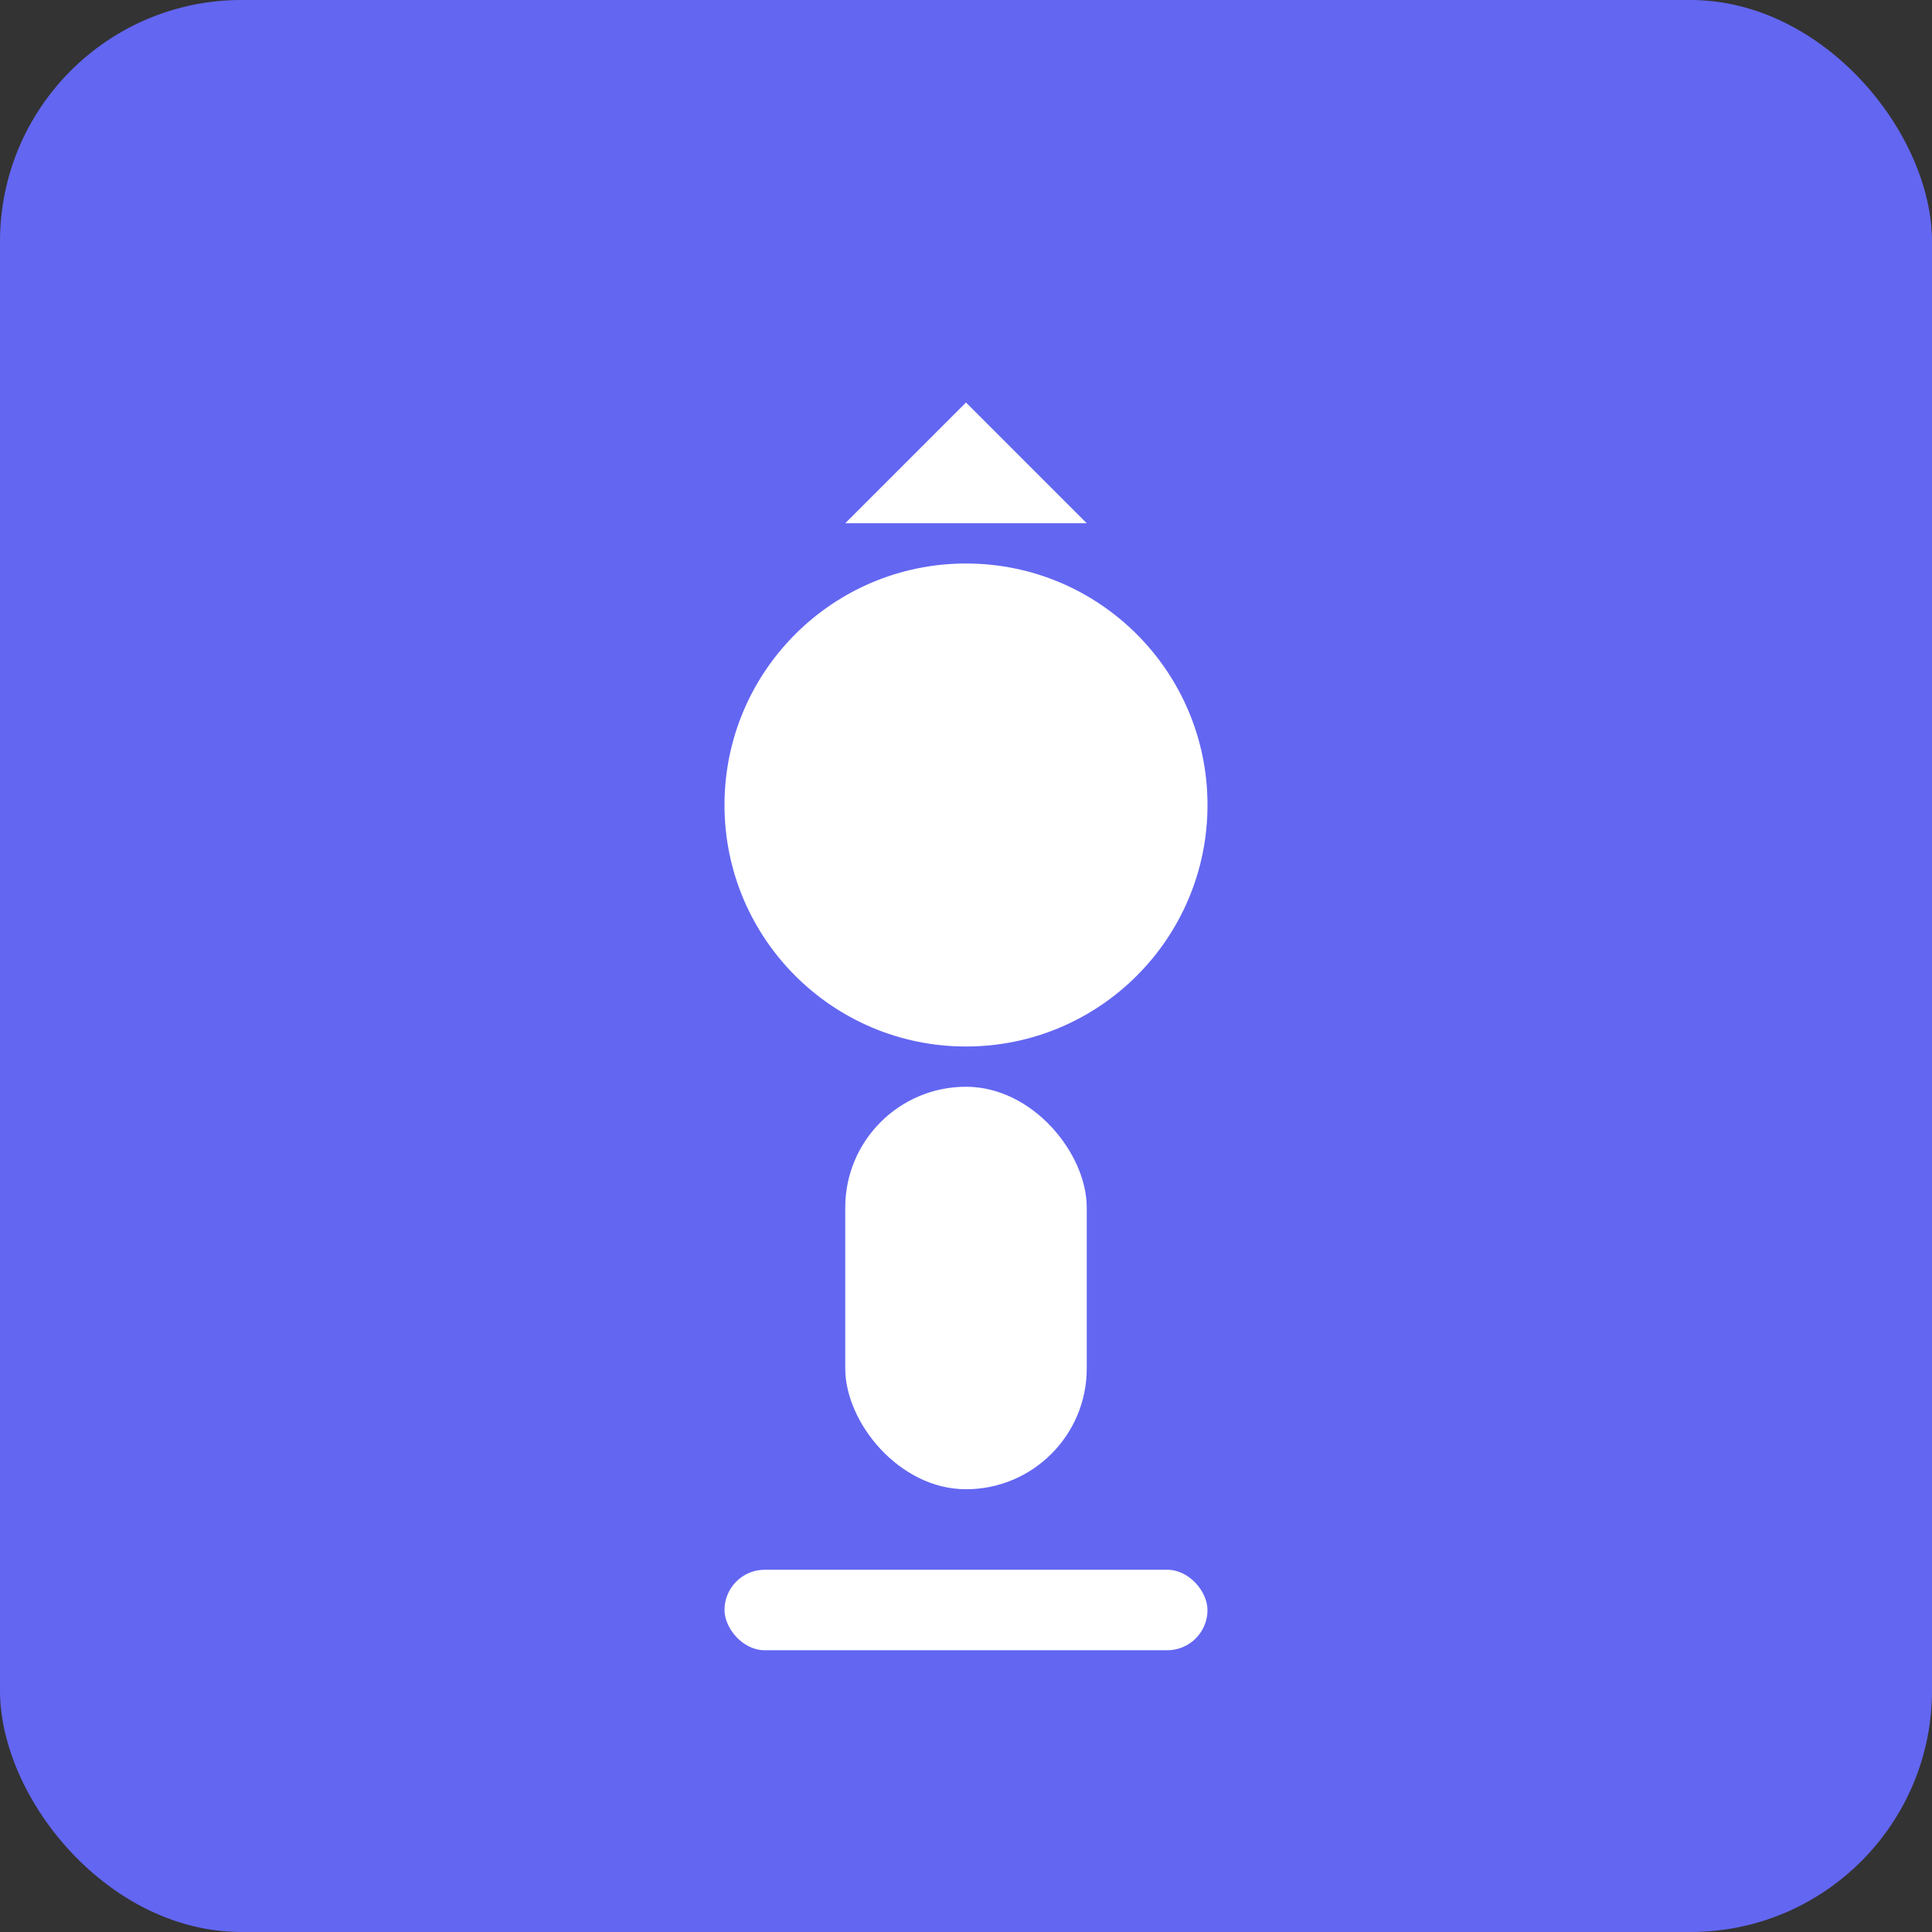 <svg width="192" height="192" viewBox="0 0 192 192" fill="none" xmlns="http://www.w3.org/2000/svg">
  <rect x="0" y="0" width="192" height="192" fill="#333333" stroke="none"/>
  <rect width="192" height="192" rx="24" fill="#6366f1"/>
  <circle cx="96" cy="80" r="24" fill="white"/>
  <rect x="84" y="108" width="24" height="40" rx="12" fill="white"/>
  <rect x="72" y="156" width="48" height="8" rx="4" fill="white"/>
  <path d="M96 40 L108 52 L84 52 Z" fill="white"/>
</svg>